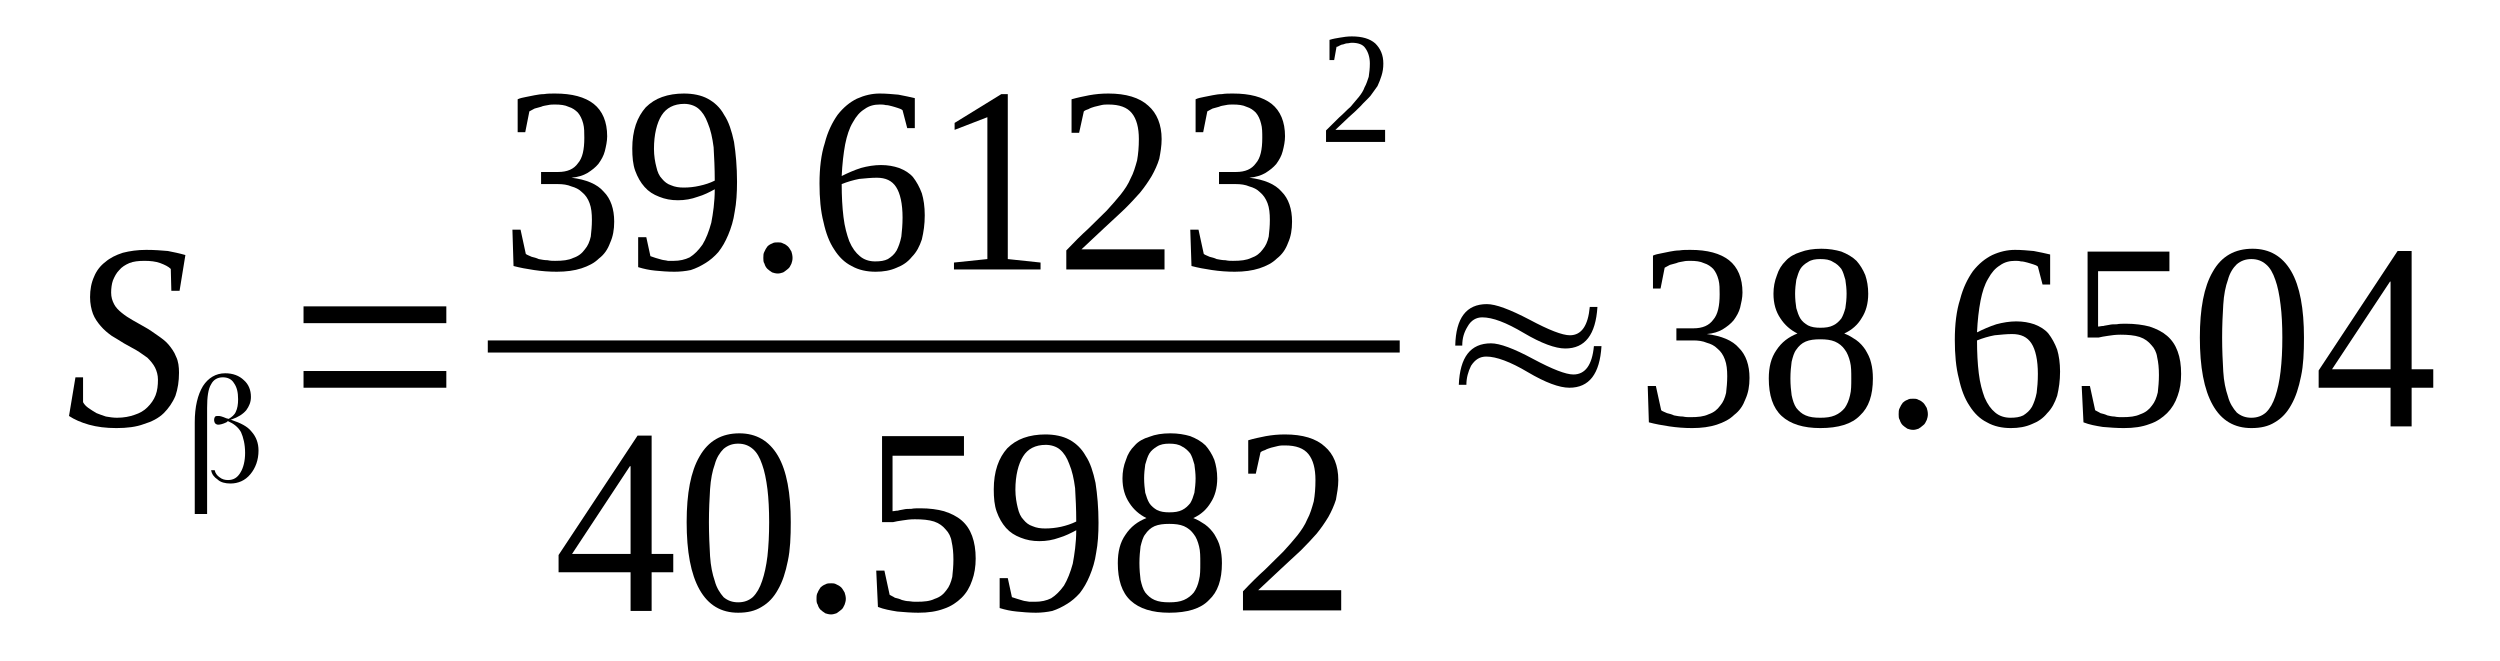<?xml version='1.0' encoding='UTF-8'?>
<!-- This file was generated by dvisvgm 1.15.1 -->
<svg height='32pt' version='1.1' viewBox='0 -32 121 32' width='121pt' xmlns='http://www.w3.org/2000/svg' xmlns:xlink='http://www.w3.org/1999/xlink'>
<defs>
<clipPath id='clip1'>
<path clip-rule='evenodd' d='M0 -31.996H120.941V-0.028H0V-31.996'/>
</clipPath>
</defs>
<g id='page1'>
<g>
<path clip-path='url(#clip1)' d='M3.652 -13.738H4.02V-12.535C4.078 -12.426 4.16 -12.34 4.273 -12.258C4.387 -12.172 4.531 -12.09 4.672 -12.004C4.812 -11.949 4.953 -11.895 5.125 -11.84C5.293 -11.809 5.492 -11.781 5.66 -11.781C6 -11.781 6.285 -11.84 6.512 -11.922C6.766 -12.004 6.965 -12.117 7.133 -12.285C7.305 -12.453 7.445 -12.648 7.531 -12.871C7.617 -13.094 7.645 -13.348 7.645 -13.625C7.645 -13.848 7.586 -14.043 7.504 -14.211C7.418 -14.379 7.277 -14.547 7.133 -14.688C6.965 -14.797 6.793 -14.938 6.598 -15.051C6.398 -15.16 6.199 -15.273 6 -15.383C5.805 -15.496 5.605 -15.637 5.406 -15.746C5.211 -15.887 5.039 -16.027 4.871 -16.223C4.727 -16.391 4.586 -16.586 4.5 -16.809C4.418 -17.031 4.359 -17.309 4.359 -17.617C4.359 -17.98 4.418 -18.316 4.559 -18.621C4.672 -18.902 4.871 -19.152 5.098 -19.32C5.324 -19.516 5.605 -19.656 5.945 -19.766C6.285 -19.852 6.652 -19.906 7.078 -19.906C7.473 -19.906 7.812 -19.879 8.125 -19.852C8.406 -19.797 8.691 -19.738 8.973 -19.656L8.691 -17.926H8.293L8.266 -18.984C8.152 -19.098 7.984 -19.18 7.758 -19.266C7.531 -19.348 7.277 -19.375 6.992 -19.375C6.711 -19.375 6.453 -19.348 6.258 -19.266C6.059 -19.18 5.887 -19.07 5.773 -18.93C5.633 -18.789 5.547 -18.621 5.465 -18.426C5.406 -18.258 5.379 -18.035 5.379 -17.84C5.379 -17.617 5.434 -17.449 5.52 -17.281C5.605 -17.113 5.746 -16.977 5.887 -16.863C6.059 -16.723 6.227 -16.613 6.426 -16.5C6.625 -16.391 6.824 -16.277 7.02 -16.164C7.219 -16.055 7.418 -15.914 7.617 -15.773C7.812 -15.637 8.012 -15.496 8.152 -15.328C8.293 -15.16 8.437 -14.965 8.52 -14.742C8.633 -14.52 8.664 -14.238 8.664 -13.961C8.664 -13.543 8.605 -13.18 8.492 -12.844C8.352 -12.508 8.152 -12.23 7.926 -12.004C7.672 -11.754 7.332 -11.586 6.965 -11.476C6.598 -11.336 6.145 -11.281 5.633 -11.281C5.125 -11.281 4.699 -11.336 4.305 -11.445C3.906 -11.559 3.594 -11.699 3.34 -11.867L3.652 -13.738Z' fill-rule='evenodd'/>
<path clip-path='url(#clip1)' d='M10.391 -9.242C10.418 -9.101 10.504 -8.988 10.617 -8.906C10.758 -8.793 10.899 -8.766 11.039 -8.766C11.297 -8.766 11.492 -8.879 11.637 -9.129C11.777 -9.351 11.863 -9.687 11.863 -10.078C11.863 -10.496 11.777 -10.832 11.664 -11.086C11.524 -11.336 11.297 -11.504 11.039 -11.613C11.039 -11.613 11.039 -11.613 11.039 -11.613H11.012C11.012 -11.586 10.984 -11.586 10.957 -11.559C10.785 -11.476 10.645 -11.445 10.559 -11.445C10.504 -11.445 10.445 -11.476 10.418 -11.504C10.391 -11.531 10.363 -11.613 10.363 -11.672C10.363 -11.754 10.391 -11.809 10.418 -11.84C10.445 -11.867 10.504 -11.867 10.59 -11.867C10.645 -11.867 10.758 -11.84 10.957 -11.754L11.07 -11.726V-11.726C11.211 -11.809 11.352 -11.922 11.41 -12.062C11.492 -12.23 11.524 -12.426 11.524 -12.676C11.524 -13.012 11.465 -13.262 11.324 -13.457C11.211 -13.652 11.012 -13.738 10.785 -13.738C10.531 -13.738 10.332 -13.625 10.219 -13.402C10.078 -13.18 10.024 -12.789 10.024 -12.258V-7.121H9.426V-11.559C9.426 -12.312 9.57 -12.898 9.824 -13.316C10.078 -13.707 10.445 -13.934 10.899 -13.934C11.266 -13.934 11.578 -13.82 11.805 -13.598C12.031 -13.402 12.145 -13.121 12.145 -12.789C12.145 -12.535 12.059 -12.34 11.918 -12.144C11.75 -11.949 11.524 -11.809 11.211 -11.699L11.152 -11.672H11.211C11.637 -11.531 11.977 -11.363 12.172 -11.113C12.399 -10.859 12.512 -10.555 12.512 -10.191C12.512 -9.742 12.371 -9.351 12.117 -9.047C11.863 -8.738 11.524 -8.598 11.152 -8.598C10.899 -8.598 10.672 -8.656 10.531 -8.793C10.363 -8.906 10.25 -9.047 10.219 -9.242H10.391Z' fill-rule='evenodd'/>
<path clip-path='url(#clip1)' d='M14.691 -13.234V-14.043H21.602V-13.234H14.691ZM14.691 -16.359V-17.172H21.602V-16.359H14.691Z' fill-rule='evenodd'/>
<path clip-path='url(#clip1)' d='M29.727 -21.273C29.727 -20.883 29.668 -20.551 29.527 -20.242C29.414 -19.933 29.246 -19.683 28.988 -19.488C28.762 -19.265 28.48 -19.125 28.141 -19.012C27.801 -18.902 27.402 -18.848 26.949 -18.848C26.582 -18.848 26.215 -18.875 25.848 -18.93C25.48 -18.984 25.168 -19.043 24.855 -19.125L24.801 -20.883H25.195L25.449 -19.711C25.508 -19.656 25.621 -19.629 25.734 -19.57C25.848 -19.543 25.961 -19.515 26.074 -19.461C26.215 -19.433 26.355 -19.406 26.5 -19.406C26.641 -19.375 26.754 -19.375 26.867 -19.375C27.234 -19.375 27.516 -19.406 27.742 -19.515C28 -19.602 28.168 -19.738 28.309 -19.933C28.453 -20.102 28.535 -20.297 28.594 -20.551C28.621 -20.801 28.648 -21.051 28.648 -21.359C28.648 -21.664 28.621 -21.945 28.535 -22.168C28.453 -22.39 28.34 -22.558 28.168 -22.699C28.027 -22.84 27.855 -22.922 27.66 -22.976C27.461 -23.062 27.234 -23.09 27.008 -23.09H26.188V-23.676H27.008C27.461 -23.676 27.773 -23.816 27.969 -24.094C28.195 -24.348 28.281 -24.765 28.281 -25.324C28.281 -25.574 28.281 -25.824 28.227 -26.019C28.168 -26.246 28.082 -26.414 27.969 -26.551C27.855 -26.664 27.715 -26.773 27.516 -26.832C27.348 -26.914 27.121 -26.941 26.867 -26.941C26.754 -26.941 26.641 -26.941 26.527 -26.914C26.414 -26.887 26.301 -26.887 26.188 -26.832C26.074 -26.805 25.961 -26.773 25.875 -26.746C25.789 -26.691 25.707 -26.664 25.621 -26.609L25.422 -25.602H25.055V-27.195C25.168 -27.25 25.309 -27.277 25.449 -27.305C25.594 -27.332 25.734 -27.363 25.875 -27.39C26.016 -27.418 26.188 -27.445 26.328 -27.445C26.5 -27.473 26.668 -27.473 26.867 -27.473C27.688 -27.473 28.309 -27.305 28.734 -26.973C29.16 -26.637 29.387 -26.105 29.387 -25.406C29.387 -25.156 29.328 -24.906 29.273 -24.68C29.215 -24.457 29.102 -24.262 28.961 -24.066C28.82 -23.898 28.648 -23.762 28.422 -23.621C28.227 -23.508 27.969 -23.426 27.66 -23.398C28.367 -23.312 28.906 -23.09 29.215 -22.727C29.555 -22.39 29.727 -21.89 29.727 -21.273Z' fill-rule='evenodd'/>
<path clip-path='url(#clip1)' d='M30.602 -24.82C30.602 -25.238 30.66 -25.629 30.773 -25.965C30.887 -26.301 31.055 -26.578 31.254 -26.805C31.48 -27.027 31.734 -27.195 32.047 -27.305C32.359 -27.418 32.727 -27.473 33.094 -27.473C33.547 -27.473 33.945 -27.39 34.254 -27.223C34.566 -27.055 34.852 -26.805 35.047 -26.441C35.273 -26.105 35.414 -25.66 35.527 -25.129C35.613 -24.57 35.672 -23.926 35.672 -23.203C35.672 -22.672 35.641 -22.168 35.559 -21.75C35.5 -21.332 35.387 -20.969 35.246 -20.633C35.105 -20.297 34.961 -20.047 34.766 -19.797C34.566 -19.57 34.367 -19.406 34.141 -19.265C33.914 -19.125 33.688 -19.012 33.434 -18.93C33.18 -18.875 32.895 -18.848 32.641 -18.848C32.301 -18.848 31.992 -18.875 31.707 -18.902C31.426 -18.93 31.168 -18.984 30.887 -19.07V-20.519H31.281L31.48 -19.602C31.567 -19.57 31.652 -19.543 31.734 -19.515C31.82 -19.488 31.906 -19.461 32.02 -19.433C32.105 -19.406 32.215 -19.406 32.328 -19.375C32.414 -19.375 32.527 -19.375 32.613 -19.375C32.895 -19.375 33.152 -19.433 33.379 -19.543C33.605 -19.683 33.801 -19.879 34 -20.16C34.172 -20.437 34.312 -20.801 34.426 -21.219C34.512 -21.664 34.594 -22.223 34.594 -22.84C34.34 -22.699 34.059 -22.558 33.773 -22.477C33.461 -22.363 33.152 -22.308 32.812 -22.308C32.473 -22.308 32.188 -22.363 31.906 -22.477C31.621 -22.586 31.395 -22.727 31.199 -22.949C31 -23.172 30.859 -23.426 30.746 -23.73C30.633 -24.039 30.602 -24.402 30.602 -24.82ZM33.121 -26.973C32.613 -26.973 32.246 -26.773 32.02 -26.414C31.793 -26.051 31.652 -25.492 31.652 -24.793C31.652 -24.457 31.707 -24.152 31.766 -23.926C31.82 -23.676 31.906 -23.48 32.047 -23.34C32.16 -23.203 32.301 -23.09 32.473 -23.035C32.668 -22.949 32.867 -22.922 33.094 -22.922C33.348 -22.922 33.605 -22.949 33.859 -23.008C34.113 -23.062 34.367 -23.144 34.594 -23.258C34.594 -23.871 34.566 -24.402 34.539 -24.875C34.48 -25.324 34.398 -25.715 34.254 -26.051C34.141 -26.355 34 -26.578 33.801 -26.746C33.633 -26.887 33.379 -26.973 33.121 -26.973Z' fill-rule='evenodd'/>
<path clip-path='url(#clip1)' d='M38.359 -19.515C38.359 -19.406 38.332 -19.32 38.305 -19.238C38.246 -19.125 38.219 -19.043 38.133 -18.984C38.078 -18.93 37.992 -18.875 37.906 -18.816C37.82 -18.789 37.738 -18.762 37.652 -18.762C37.539 -18.762 37.453 -18.789 37.371 -18.816C37.285 -18.875 37.199 -18.93 37.145 -18.984C37.086 -19.043 37.031 -19.125 37 -19.238C36.945 -19.32 36.945 -19.406 36.945 -19.515C36.945 -19.629 36.945 -19.738 37 -19.824C37.031 -19.906 37.086 -19.992 37.145 -20.074C37.199 -20.129 37.285 -20.187 37.371 -20.215C37.453 -20.269 37.539 -20.269 37.652 -20.269C37.738 -20.269 37.82 -20.269 37.906 -20.215C37.992 -20.187 38.078 -20.129 38.133 -20.074C38.219 -19.992 38.246 -19.906 38.305 -19.824C38.332 -19.738 38.359 -19.629 38.359 -19.515Z' fill-rule='evenodd'/>
<path clip-path='url(#clip1)' d='M44.758 -21.582C44.758 -21.137 44.703 -20.773 44.617 -20.41C44.504 -20.074 44.363 -19.797 44.137 -19.57C43.938 -19.32 43.684 -19.152 43.398 -19.043C43.086 -18.902 42.75 -18.848 42.379 -18.848C41.957 -18.848 41.559 -18.93 41.219 -19.125C40.879 -19.293 40.598 -19.57 40.371 -19.933C40.145 -20.269 39.973 -20.715 39.859 -21.246C39.719 -21.777 39.664 -22.418 39.664 -23.117C39.664 -23.871 39.746 -24.543 39.918 -25.07C40.059 -25.629 40.285 -26.078 40.539 -26.441C40.824 -26.805 41.133 -27.055 41.473 -27.223C41.844 -27.39 42.211 -27.473 42.578 -27.473C42.891 -27.473 43.172 -27.445 43.484 -27.418C43.766 -27.363 44.051 -27.305 44.277 -27.25V-25.797H43.91L43.684 -26.664C43.625 -26.719 43.539 -26.746 43.457 -26.773C43.371 -26.805 43.258 -26.832 43.172 -26.859C43.059 -26.887 42.973 -26.914 42.863 -26.914C42.777 -26.941 42.664 -26.941 42.578 -26.941C42.324 -26.941 42.07 -26.887 41.844 -26.719C41.617 -26.578 41.445 -26.383 41.277 -26.078C41.105 -25.797 40.992 -25.433 40.906 -25.015C40.824 -24.57 40.766 -24.066 40.738 -23.48C41.02 -23.621 41.332 -23.762 41.672 -23.871C41.984 -23.957 42.324 -24.012 42.637 -24.012C42.973 -24.012 43.258 -23.957 43.512 -23.871C43.797 -23.762 44.023 -23.621 44.191 -23.426C44.363 -23.203 44.504 -22.949 44.617 -22.644C44.703 -22.363 44.758 -22 44.758 -21.582ZM42.352 -19.348C42.605 -19.348 42.805 -19.375 42.973 -19.461C43.145 -19.57 43.285 -19.683 43.398 -19.879C43.484 -20.047 43.57 -20.269 43.625 -20.551C43.652 -20.801 43.684 -21.109 43.684 -21.469C43.684 -22.14 43.57 -22.644 43.371 -22.949C43.172 -23.258 42.863 -23.398 42.438 -23.398C42.152 -23.398 41.898 -23.367 41.586 -23.34C41.305 -23.285 41.02 -23.203 40.738 -23.09C40.738 -22.504 40.766 -21.973 40.824 -21.5C40.879 -21.023 40.992 -20.633 41.105 -20.324C41.246 -19.992 41.418 -19.765 41.617 -19.602C41.812 -19.433 42.07 -19.348 42.352 -19.348Z' fill-rule='evenodd'/>
<path clip-path='url(#clip1)' d='M48.777 -19.461L50.363 -19.293V-18.957H46.172V-19.293L47.789 -19.461V-26.328L46.203 -25.715V-26.051L48.465 -27.445H48.777V-19.461Z' fill-rule='evenodd'/>
<path clip-path='url(#clip1)' d='M56.363 -18.957H51.609V-19.879C51.977 -20.269 52.344 -20.633 52.684 -20.941C52.996 -21.246 53.309 -21.555 53.563 -21.805C53.816 -22.086 54.043 -22.336 54.242 -22.586C54.441 -22.84 54.609 -23.09 54.723 -23.367C54.863 -23.621 54.949 -23.926 55.035 -24.234C55.09 -24.543 55.121 -24.875 55.121 -25.269C55.121 -25.824 55.008 -26.246 54.781 -26.523C54.555 -26.805 54.184 -26.941 53.648 -26.941C53.535 -26.941 53.422 -26.941 53.309 -26.914C53.195 -26.887 53.082 -26.859 52.969 -26.832C52.883 -26.805 52.77 -26.773 52.684 -26.719C52.602 -26.691 52.516 -26.664 52.457 -26.609L52.23 -25.574H51.863V-27.195C52.148 -27.277 52.43 -27.332 52.715 -27.39C53.023 -27.445 53.309 -27.473 53.648 -27.473C54.496 -27.473 55.148 -27.277 55.574 -26.887C55.996 -26.523 56.223 -25.965 56.223 -25.269C56.223 -24.933 56.168 -24.625 56.109 -24.316C56.028 -24.039 55.883 -23.73 55.742 -23.48C55.574 -23.203 55.402 -22.949 55.176 -22.672C54.949 -22.418 54.695 -22.14 54.41 -21.863C54.102 -21.582 53.789 -21.273 53.449 -20.969C53.109 -20.66 52.742 -20.297 52.344 -19.933H56.363V-18.957Z' fill-rule='evenodd'/>
<path clip-path='url(#clip1)' d='M62.535 -21.273C62.535 -20.883 62.48 -20.551 62.34 -20.242C62.227 -19.933 62.055 -19.683 61.801 -19.488C61.574 -19.265 61.293 -19.125 60.953 -19.012C60.613 -18.902 60.215 -18.848 59.762 -18.848C59.395 -18.848 59.027 -18.875 58.66 -18.93C58.289 -18.984 57.981 -19.043 57.668 -19.125L57.609 -20.883H58.008L58.262 -19.711C58.32 -19.656 58.434 -19.629 58.547 -19.57C58.66 -19.543 58.774 -19.515 58.887 -19.461C59.027 -19.433 59.168 -19.406 59.309 -19.406C59.449 -19.375 59.563 -19.375 59.676 -19.375C60.047 -19.375 60.328 -19.406 60.555 -19.515C60.809 -19.602 60.981 -19.738 61.121 -19.933C61.262 -20.102 61.348 -20.297 61.406 -20.551C61.434 -20.801 61.461 -21.051 61.461 -21.359C61.461 -21.664 61.434 -21.945 61.348 -22.168C61.262 -22.39 61.148 -22.558 60.981 -22.699C60.84 -22.84 60.668 -22.922 60.469 -22.976C60.273 -23.062 60.047 -23.09 59.821 -23.09H59V-23.676H59.821C60.273 -23.676 60.582 -23.816 60.781 -24.094C61.008 -24.348 61.094 -24.765 61.094 -25.324C61.094 -25.574 61.094 -25.824 61.035 -26.019C60.981 -26.246 60.895 -26.414 60.781 -26.551C60.668 -26.664 60.527 -26.773 60.328 -26.832C60.16 -26.914 59.934 -26.941 59.676 -26.941C59.563 -26.941 59.449 -26.941 59.336 -26.914C59.223 -26.887 59.109 -26.887 59 -26.832C58.887 -26.805 58.774 -26.773 58.688 -26.746C58.602 -26.691 58.516 -26.664 58.434 -26.609L58.234 -25.602H57.867V-27.195C57.981 -27.25 58.121 -27.277 58.262 -27.305C58.402 -27.332 58.547 -27.363 58.688 -27.39C58.828 -27.418 59 -27.445 59.141 -27.445C59.309 -27.473 59.48 -27.473 59.676 -27.473C60.5 -27.473 61.121 -27.305 61.547 -26.973C61.969 -26.637 62.195 -26.105 62.195 -25.406C62.195 -25.156 62.141 -24.906 62.082 -24.68C62.027 -24.457 61.914 -24.262 61.774 -24.066C61.633 -23.898 61.461 -23.762 61.234 -23.621C61.035 -23.508 60.781 -23.426 60.469 -23.398C61.18 -23.312 61.715 -23.09 62.027 -22.727C62.367 -22.39 62.535 -21.89 62.535 -21.273Z' fill-rule='evenodd'/>
<path clip-path='url(#clip1)' d='M67.039 -25.129H64.18V-25.687C64.406 -25.91 64.633 -26.133 64.828 -26.328C65.027 -26.496 65.199 -26.691 65.367 -26.832C65.508 -27 65.652 -27.168 65.766 -27.305C65.879 -27.445 65.992 -27.613 66.047 -27.781C66.133 -27.922 66.188 -28.117 66.246 -28.281C66.273 -28.477 66.301 -28.676 66.301 -28.926C66.301 -29.23 66.219 -29.484 66.074 -29.68C65.961 -29.848 65.734 -29.93 65.426 -29.93C65.34 -29.93 65.281 -29.902 65.199 -29.902C65.141 -29.902 65.086 -29.875 65 -29.848C64.941 -29.848 64.887 -29.82 64.828 -29.789C64.773 -29.762 64.746 -29.734 64.688 -29.734L64.574 -29.094H64.348V-30.07C64.52 -30.125 64.688 -30.152 64.859 -30.18C65.027 -30.211 65.227 -30.238 65.426 -30.238C65.934 -30.238 66.301 -30.125 66.559 -29.902C66.812 -29.652 66.953 -29.344 66.953 -28.926C66.953 -28.703 66.926 -28.535 66.867 -28.34C66.812 -28.172 66.754 -28.004 66.672 -27.836C66.559 -27.668 66.445 -27.527 66.332 -27.363C66.188 -27.195 66.02 -27.055 65.848 -26.859C65.68 -26.691 65.508 -26.523 65.281 -26.328C65.086 -26.133 64.859 -25.937 64.633 -25.715H67.039V-25.129Z' fill-rule='evenodd'/>
<path clip-path='url(#clip1)' d='M23.609 -15.523H67.746V-14.937H23.609V-15.523Z' fill-rule='evenodd'/>
<path clip-path='url(#clip1)' d='M31.539 -4.301V-2.43H30.52V-4.301H27.035V-5.137L30.859 -10.918H31.539V-5.191H32.586V-4.301H31.539ZM30.52 -9.437H30.488L27.688 -5.191H30.52V-9.437Z' fill-rule='evenodd'/>
<path clip-path='url(#clip1)' d='M38.273 -6.73C38.273 -6.004 38.246 -5.387 38.133 -4.859C38.02 -4.301 37.879 -3.851 37.652 -3.461C37.453 -3.098 37.199 -2.82 36.859 -2.625C36.547 -2.43 36.18 -2.344 35.727 -2.344C34.906 -2.344 34.285 -2.707 33.859 -3.461C33.434 -4.215 33.234 -5.305 33.234 -6.73C33.234 -8.125 33.434 -9.187 33.859 -9.91C34.285 -10.664 34.934 -11.027 35.785 -11.027C36.605 -11.027 37.227 -10.664 37.652 -9.941C38.078 -9.215 38.273 -8.125 38.273 -6.73ZM37.227 -6.73C37.227 -7.316 37.199 -7.875 37.145 -8.32C37.086 -8.793 37 -9.215 36.887 -9.519C36.773 -9.855 36.633 -10.105 36.434 -10.273C36.238 -10.441 36.012 -10.527 35.727 -10.527C35.445 -10.527 35.219 -10.441 35.02 -10.273C34.852 -10.105 34.68 -9.855 34.594 -9.519C34.48 -9.215 34.398 -8.793 34.367 -8.32C34.34 -7.875 34.312 -7.316 34.312 -6.73C34.312 -6.113 34.34 -5.582 34.367 -5.082C34.398 -4.605 34.48 -4.215 34.594 -3.883C34.68 -3.547 34.852 -3.293 35.02 -3.098C35.219 -2.93 35.445 -2.848 35.727 -2.848C36.012 -2.848 36.238 -2.93 36.434 -3.098C36.633 -3.293 36.773 -3.547 36.887 -3.883C37 -4.215 37.086 -4.605 37.145 -5.082C37.199 -5.582 37.227 -6.113 37.227 -6.73Z' fill-rule='evenodd'/>
<path clip-path='url(#clip1)' d='M40.938 -3.016C40.938 -2.902 40.906 -2.82 40.879 -2.734C40.824 -2.625 40.793 -2.539 40.711 -2.484C40.652 -2.43 40.566 -2.375 40.484 -2.316C40.398 -2.289 40.312 -2.262 40.23 -2.262C40.117 -2.262 40.031 -2.289 39.945 -2.316C39.859 -2.375 39.777 -2.43 39.719 -2.484C39.664 -2.539 39.605 -2.625 39.578 -2.734C39.52 -2.82 39.52 -2.902 39.52 -3.016C39.52 -3.129 39.52 -3.238 39.578 -3.324C39.605 -3.406 39.664 -3.488 39.719 -3.574C39.777 -3.629 39.859 -3.683 39.945 -3.715C40.031 -3.769 40.117 -3.769 40.23 -3.769C40.312 -3.769 40.398 -3.769 40.484 -3.715C40.566 -3.683 40.652 -3.629 40.711 -3.574C40.793 -3.488 40.824 -3.406 40.879 -3.324C40.906 -3.238 40.938 -3.129 40.938 -3.016Z' fill-rule='evenodd'/>
<path clip-path='url(#clip1)' d='M44.559 -7.398C44.984 -7.398 45.383 -7.344 45.691 -7.258C46.031 -7.148 46.316 -7.008 46.543 -6.812C46.77 -6.617 46.938 -6.367 47.051 -6.058C47.164 -5.75 47.223 -5.387 47.223 -4.969C47.223 -4.578 47.164 -4.215 47.051 -3.91C46.938 -3.574 46.77 -3.293 46.543 -3.07S46.031 -2.652 45.691 -2.539C45.324 -2.402 44.93 -2.344 44.445 -2.344C44.105 -2.344 43.738 -2.375 43.426 -2.402C43.086 -2.457 42.777 -2.512 42.492 -2.625L42.41 -4.383H42.805L43.059 -3.211C43.145 -3.156 43.23 -3.129 43.312 -3.07C43.426 -3.043 43.539 -3.016 43.652 -2.961C43.766 -2.93 43.879 -2.902 43.992 -2.902C44.137 -2.875 44.25 -2.875 44.363 -2.875C44.73 -2.875 45.012 -2.902 45.238 -3.016C45.496 -3.098 45.664 -3.238 45.805 -3.433C45.945 -3.601 46.031 -3.824 46.09 -4.078C46.117 -4.328 46.145 -4.605 46.145 -4.914C46.145 -5.25 46.117 -5.527 46.059 -5.781C46.031 -6.004 45.918 -6.226 45.777 -6.367C45.637 -6.535 45.465 -6.672 45.211 -6.758C44.957 -6.84 44.645 -6.867 44.277 -6.867C44.051 -6.867 43.852 -6.84 43.684 -6.812C43.484 -6.785 43.344 -6.758 43.23 -6.73H42.691V-10.89H46.656V-9.941H43.199V-7.258C43.285 -7.258 43.344 -7.285 43.457 -7.285C43.539 -7.316 43.625 -7.316 43.738 -7.344C43.852 -7.371 43.965 -7.371 44.105 -7.371C44.219 -7.398 44.391 -7.398 44.559 -7.398Z' fill-rule='evenodd'/>
<path clip-path='url(#clip1)' d='M48.098 -8.32C48.098 -8.738 48.156 -9.129 48.27 -9.465C48.383 -9.801 48.551 -10.078 48.75 -10.301C48.977 -10.527 49.23 -10.691 49.543 -10.805C49.855 -10.918 50.223 -10.973 50.59 -10.973C51.043 -10.973 51.438 -10.89 51.75 -10.723C52.062 -10.555 52.344 -10.301 52.543 -9.941C52.77 -9.605 52.91 -9.156 53.023 -8.629C53.109 -8.07 53.168 -7.426 53.168 -6.699C53.168 -6.172 53.137 -5.668 53.055 -5.25C52.996 -4.832 52.883 -4.469 52.742 -4.133C52.602 -3.797 52.457 -3.547 52.262 -3.293C52.062 -3.07 51.863 -2.902 51.637 -2.766C51.41 -2.625 51.184 -2.512 50.93 -2.43C50.676 -2.375 50.391 -2.344 50.137 -2.344C49.797 -2.344 49.484 -2.375 49.203 -2.402C48.918 -2.43 48.664 -2.484 48.383 -2.57V-4.019H48.777L48.977 -3.098C49.062 -3.07 49.145 -3.043 49.23 -3.016C49.316 -2.988 49.402 -2.961 49.516 -2.93C49.598 -2.902 49.711 -2.902 49.824 -2.875C49.91 -2.875 50.023 -2.875 50.109 -2.875C50.391 -2.875 50.648 -2.93 50.875 -3.043C51.098 -3.183 51.297 -3.379 51.496 -3.656C51.664 -3.937 51.809 -4.301 51.922 -4.719C52.004 -5.164 52.09 -5.723 52.09 -6.336C51.836 -6.199 51.551 -6.058 51.27 -5.976C50.957 -5.863 50.648 -5.809 50.309 -5.809C49.969 -5.809 49.684 -5.863 49.402 -5.976C49.117 -6.086 48.891 -6.226 48.691 -6.449C48.496 -6.672 48.352 -6.926 48.242 -7.23C48.129 -7.539 48.098 -7.902 48.098 -8.32ZM50.617 -10.469C50.109 -10.469 49.742 -10.273 49.516 -9.91C49.289 -9.547 49.145 -8.988 49.145 -8.293C49.145 -7.957 49.203 -7.648 49.258 -7.426C49.316 -7.176 49.402 -6.98 49.543 -6.84C49.656 -6.699 49.797 -6.59 49.969 -6.535C50.164 -6.449 50.363 -6.422 50.59 -6.422C50.844 -6.422 51.098 -6.449 51.355 -6.504C51.609 -6.562 51.863 -6.644 52.09 -6.758C52.09 -7.371 52.062 -7.902 52.035 -8.375C51.977 -8.824 51.891 -9.215 51.75 -9.547C51.637 -9.855 51.496 -10.078 51.297 -10.246C51.129 -10.387 50.875 -10.469 50.617 -10.469Z' fill-rule='evenodd'/>
<path clip-path='url(#clip1)' d='M58.914 -8.851C58.914 -8.375 58.801 -7.984 58.602 -7.68C58.402 -7.344 58.121 -7.09 57.754 -6.926C57.981 -6.84 58.148 -6.73 58.32 -6.617C58.516 -6.476 58.66 -6.308 58.774 -6.141C58.887 -5.945 59 -5.75 59.055 -5.5C59.109 -5.277 59.141 -5.027 59.141 -4.746C59.141 -3.937 58.941 -3.351 58.516 -2.961C58.121 -2.539 57.469 -2.344 56.59 -2.344C55.77 -2.344 55.148 -2.539 54.723 -2.93C54.297 -3.324 54.102 -3.937 54.102 -4.746C54.102 -5.305 54.215 -5.75 54.469 -6.113C54.723 -6.504 55.062 -6.758 55.488 -6.926C55.148 -7.09 54.863 -7.344 54.668 -7.648C54.441 -7.984 54.328 -8.375 54.328 -8.851C54.328 -9.156 54.383 -9.465 54.496 -9.742C54.582 -10.023 54.723 -10.246 54.922 -10.441C55.09 -10.637 55.348 -10.777 55.629 -10.859C55.914 -10.973 56.254 -11.027 56.648 -11.027C57.016 -11.027 57.328 -10.973 57.609 -10.89C57.895 -10.777 58.148 -10.637 58.348 -10.441C58.516 -10.246 58.66 -10.023 58.774 -9.742C58.855 -9.492 58.914 -9.187 58.914 -8.851ZM58.094 -4.746C58.094 -5.055 58.094 -5.332 58.035 -5.555C57.981 -5.781 57.895 -6.004 57.781 -6.141C57.668 -6.308 57.496 -6.449 57.301 -6.535C57.102 -6.617 56.875 -6.644 56.59 -6.644C56.309 -6.644 56.082 -6.617 55.883 -6.535C55.688 -6.449 55.543 -6.308 55.43 -6.141C55.316 -6.004 55.262 -5.781 55.203 -5.555C55.176 -5.332 55.148 -5.055 55.148 -4.746C55.148 -4.437 55.176 -4.16 55.203 -3.937C55.262 -3.683 55.316 -3.488 55.43 -3.324C55.543 -3.183 55.688 -3.043 55.883 -2.961C56.082 -2.875 56.309 -2.848 56.59 -2.848C56.875 -2.848 57.102 -2.875 57.301 -2.961C57.496 -3.043 57.668 -3.183 57.781 -3.324C57.895 -3.488 57.981 -3.683 58.035 -3.937C58.094 -4.16 58.094 -4.437 58.094 -4.746ZM57.867 -8.851C57.867 -9.074 57.836 -9.324 57.809 -9.519C57.754 -9.715 57.695 -9.91 57.609 -10.051C57.496 -10.191 57.383 -10.301 57.215 -10.387C57.043 -10.496 56.848 -10.527 56.59 -10.527C56.363 -10.527 56.168 -10.496 55.996 -10.387C55.855 -10.301 55.715 -10.191 55.629 -10.051C55.543 -9.91 55.488 -9.715 55.43 -9.519C55.402 -9.324 55.375 -9.074 55.375 -8.851C55.375 -8.598 55.402 -8.348 55.43 -8.152C55.488 -7.957 55.543 -7.789 55.629 -7.648C55.715 -7.512 55.855 -7.398 55.996 -7.316C56.168 -7.23 56.363 -7.203 56.59 -7.203C56.848 -7.203 57.043 -7.23 57.215 -7.316C57.383 -7.398 57.496 -7.512 57.609 -7.648C57.695 -7.789 57.754 -7.957 57.809 -8.152C57.836 -8.348 57.867 -8.598 57.867 -8.851Z' fill-rule='evenodd'/>
<path clip-path='url(#clip1)' d='M64.914 -2.457H60.16V-3.379C60.527 -3.769 60.895 -4.133 61.234 -4.437C61.547 -4.746 61.855 -5.055 62.113 -5.305C62.367 -5.582 62.594 -5.836 62.793 -6.086C62.988 -6.336 63.16 -6.59 63.273 -6.867C63.414 -7.121 63.5 -7.426 63.586 -7.734C63.641 -8.039 63.668 -8.375 63.668 -8.766C63.668 -9.324 63.555 -9.742 63.328 -10.023C63.102 -10.301 62.734 -10.441 62.195 -10.441C62.082 -10.441 61.969 -10.441 61.855 -10.414C61.742 -10.387 61.633 -10.359 61.52 -10.332C61.434 -10.301 61.32 -10.273 61.234 -10.219C61.148 -10.191 61.066 -10.164 61.008 -10.105L60.781 -9.074H60.414V-10.691C60.695 -10.777 60.981 -10.832 61.262 -10.89C61.574 -10.945 61.855 -10.973 62.195 -10.973C63.047 -10.973 63.699 -10.777 64.121 -10.387C64.547 -10.023 64.774 -9.465 64.774 -8.766C64.774 -8.434 64.715 -8.125 64.66 -7.816C64.574 -7.539 64.434 -7.23 64.293 -6.98C64.121 -6.699 63.953 -6.449 63.727 -6.172C63.5 -5.918 63.246 -5.641 62.961 -5.359C62.648 -5.082 62.34 -4.773 62 -4.469C61.66 -4.16 61.293 -3.797 60.895 -3.433H64.914V-2.457Z' fill-rule='evenodd'/>
<path clip-path='url(#clip1)' d='M70.773 -15.273H70.434C70.465 -16.613 70.973 -17.281 71.965 -17.281C72.391 -17.281 73.067 -17.031 74.031 -16.527C74.965 -16.027 75.617 -15.773 75.984 -15.773C76.551 -15.773 76.863 -16.25 76.945 -17.144H77.316C77.231 -15.801 76.719 -15.133 75.758 -15.133C75.277 -15.133 74.598 -15.383 73.746 -15.887C72.898 -16.39 72.246 -16.64 71.738 -16.64C71.453 -16.64 71.199 -16.5 71.031 -16.195C70.859 -15.914 70.773 -15.637 70.773 -15.273ZM70.973 -13.375H70.606C70.66 -14.715 71.172 -15.383 72.164 -15.383C72.586 -15.383 73.266 -15.133 74.199 -14.629C75.133 -14.129 75.785 -13.875 76.152 -13.875C76.719 -13.875 77.059 -14.324 77.145 -15.246H77.512C77.43 -13.902 76.918 -13.234 75.957 -13.234C75.473 -13.234 74.797 -13.484 73.945 -13.988C73.098 -14.492 72.418 -14.742 71.938 -14.742C71.625 -14.742 71.398 -14.601 71.199 -14.297C71.059 -14.015 70.973 -13.707 70.973 -13.375Z' fill-rule='evenodd'/>
<path clip-path='url(#clip1)' d='M84.676 -13.707C84.676 -13.316 84.617 -12.984 84.477 -12.676C84.363 -12.367 84.195 -12.117 83.938 -11.922C83.711 -11.699 83.43 -11.559 83.09 -11.445C82.75 -11.336 82.356 -11.281 81.902 -11.281C81.531 -11.281 81.164 -11.309 80.797 -11.363C80.43 -11.418 80.117 -11.476 79.805 -11.559L79.75 -13.316H80.145L80.402 -12.144C80.457 -12.09 80.57 -12.062 80.684 -12.004C80.797 -11.976 80.91 -11.949 81.023 -11.894C81.164 -11.867 81.305 -11.84 81.449 -11.84C81.59 -11.809 81.703 -11.809 81.816 -11.809C82.184 -11.809 82.469 -11.84 82.695 -11.949C82.949 -12.035 83.117 -12.172 83.258 -12.367C83.402 -12.535 83.484 -12.73 83.543 -12.984C83.57 -13.234 83.598 -13.484 83.598 -13.793C83.598 -14.098 83.57 -14.379 83.484 -14.601C83.402 -14.824 83.289 -14.992 83.117 -15.133C82.977 -15.273 82.809 -15.355 82.609 -15.41C82.41 -15.496 82.184 -15.523 81.957 -15.523H81.137V-16.109H81.957C82.41 -16.109 82.723 -16.25 82.922 -16.527C83.145 -16.781 83.231 -17.199 83.231 -17.758C83.231 -18.008 83.231 -18.258 83.176 -18.457C83.117 -18.68 83.035 -18.848 82.922 -18.984C82.809 -19.098 82.664 -19.207 82.469 -19.265C82.297 -19.348 82.07 -19.375 81.816 -19.375C81.703 -19.375 81.59 -19.375 81.477 -19.348C81.363 -19.32 81.25 -19.32 81.137 -19.265C81.023 -19.238 80.91 -19.207 80.824 -19.18C80.738 -19.125 80.656 -19.098 80.57 -19.043L80.371 -18.035H80.004V-19.629C80.117 -19.683 80.258 -19.711 80.402 -19.738C80.543 -19.765 80.684 -19.797 80.824 -19.824C80.965 -19.851 81.137 -19.879 81.277 -19.879C81.449 -19.906 81.617 -19.906 81.816 -19.906C82.637 -19.906 83.258 -19.738 83.684 -19.406C84.109 -19.07 84.336 -18.539 84.336 -17.84C84.336 -17.59 84.277 -17.34 84.223 -17.113C84.164 -16.89 84.051 -16.695 83.91 -16.5C83.77 -16.332 83.598 -16.195 83.371 -16.055C83.176 -15.941 82.922 -15.859 82.609 -15.832C83.317 -15.746 83.856 -15.523 84.164 -15.16C84.504 -14.824 84.676 -14.324 84.676 -13.707Z' fill-rule='evenodd'/>
<path clip-path='url(#clip1)' d='M90.422 -17.785C90.422 -17.308 90.309 -16.918 90.109 -16.613C89.914 -16.277 89.629 -16.027 89.262 -15.859C89.488 -15.773 89.656 -15.664 89.828 -15.551C90.027 -15.41 90.168 -15.246 90.281 -15.078C90.395 -14.883 90.508 -14.687 90.562 -14.434C90.621 -14.211 90.648 -13.961 90.648 -13.68C90.648 -12.871 90.449 -12.285 90.027 -11.894C89.629 -11.476 88.977 -11.281 88.102 -11.281C87.281 -11.281 86.656 -11.476 86.231 -11.867C85.809 -12.258 85.609 -12.871 85.609 -13.68C85.609 -14.238 85.723 -14.687 85.977 -15.051C86.231 -15.441 86.57 -15.691 86.996 -15.859C86.656 -16.027 86.375 -16.277 86.176 -16.586C85.949 -16.918 85.836 -17.308 85.836 -17.785C85.836 -18.094 85.891 -18.398 86.004 -18.68C86.09 -18.957 86.231 -19.18 86.43 -19.375C86.602 -19.57 86.856 -19.711 87.137 -19.797C87.422 -19.906 87.762 -19.961 88.156 -19.961C88.523 -19.961 88.836 -19.906 89.121 -19.824C89.402 -19.711 89.656 -19.57 89.856 -19.375C90.027 -19.18 90.168 -18.957 90.281 -18.68C90.367 -18.426 90.422 -18.121 90.422 -17.785ZM89.602 -13.68C89.602 -13.988 89.602 -14.265 89.543 -14.492C89.488 -14.715 89.402 -14.937 89.289 -15.078C89.176 -15.246 89.008 -15.383 88.809 -15.469C88.609 -15.551 88.383 -15.578 88.102 -15.578C87.816 -15.578 87.59 -15.551 87.395 -15.469C87.195 -15.383 87.055 -15.246 86.941 -15.078C86.828 -14.937 86.77 -14.715 86.715 -14.492C86.684 -14.265 86.656 -13.988 86.656 -13.68C86.656 -13.375 86.684 -13.094 86.715 -12.871C86.77 -12.621 86.828 -12.426 86.941 -12.258C87.055 -12.117 87.195 -11.976 87.395 -11.894C87.59 -11.809 87.816 -11.781 88.102 -11.781C88.383 -11.781 88.609 -11.809 88.809 -11.894C89.008 -11.976 89.176 -12.117 89.289 -12.258C89.402 -12.426 89.488 -12.621 89.543 -12.871C89.602 -13.094 89.602 -13.375 89.602 -13.68ZM89.375 -17.785C89.375 -18.008 89.348 -18.258 89.316 -18.457C89.262 -18.652 89.203 -18.848 89.121 -18.984C89.008 -19.125 88.895 -19.238 88.723 -19.32C88.555 -19.433 88.356 -19.461 88.102 -19.461C87.875 -19.461 87.676 -19.433 87.508 -19.32C87.363 -19.238 87.223 -19.125 87.137 -18.984C87.055 -18.848 86.996 -18.652 86.941 -18.457C86.91 -18.258 86.883 -18.008 86.883 -17.785C86.883 -17.535 86.91 -17.281 86.941 -17.086C86.996 -16.89 87.055 -16.723 87.137 -16.586C87.223 -16.445 87.363 -16.332 87.508 -16.25C87.676 -16.164 87.875 -16.137 88.102 -16.137C88.356 -16.137 88.555 -16.164 88.723 -16.25C88.895 -16.332 89.008 -16.445 89.121 -16.586C89.203 -16.723 89.262 -16.89 89.316 -17.086C89.348 -17.281 89.375 -17.535 89.375 -17.785Z' fill-rule='evenodd'/>
<path clip-path='url(#clip1)' d='M93.309 -11.949C93.309 -11.84 93.281 -11.754 93.254 -11.672C93.195 -11.559 93.168 -11.476 93.082 -11.418C93.027 -11.363 92.941 -11.309 92.856 -11.25C92.773 -11.223 92.688 -11.195 92.602 -11.195C92.488 -11.195 92.402 -11.223 92.32 -11.25C92.234 -11.309 92.148 -11.363 92.094 -11.418C92.035 -11.476 91.981 -11.559 91.949 -11.672C91.895 -11.754 91.895 -11.84 91.895 -11.949C91.895 -12.062 91.895 -12.172 91.949 -12.258C91.981 -12.34 92.035 -12.426 92.094 -12.508C92.148 -12.562 92.234 -12.621 92.32 -12.648C92.402 -12.703 92.488 -12.703 92.602 -12.703C92.688 -12.703 92.773 -12.703 92.856 -12.648C92.941 -12.621 93.027 -12.562 93.082 -12.508C93.168 -12.426 93.195 -12.34 93.254 -12.258C93.281 -12.172 93.309 -12.062 93.309 -11.949Z' fill-rule='evenodd'/>
<path clip-path='url(#clip1)' d='M99.707 -14.015C99.707 -13.57 99.652 -13.207 99.567 -12.844C99.453 -12.508 99.312 -12.23 99.086 -12.004C98.887 -11.754 98.633 -11.586 98.348 -11.476C98.039 -11.336 97.699 -11.281 97.328 -11.281C96.906 -11.281 96.508 -11.363 96.168 -11.559C95.828 -11.726 95.547 -12.004 95.32 -12.367C95.094 -12.703 94.922 -13.148 94.809 -13.68C94.668 -14.211 94.613 -14.851 94.613 -15.551C94.613 -16.305 94.695 -16.976 94.867 -17.504C95.008 -18.062 95.234 -18.512 95.488 -18.875C95.773 -19.238 96.086 -19.488 96.426 -19.656C96.793 -19.824 97.16 -19.906 97.527 -19.906C97.84 -19.906 98.121 -19.879 98.434 -19.851C98.719 -19.797 99 -19.738 99.227 -19.683V-18.23H98.859L98.633 -19.098C98.574 -19.152 98.492 -19.18 98.406 -19.207C98.32 -19.238 98.207 -19.265 98.121 -19.293C98.008 -19.32 97.926 -19.348 97.812 -19.348C97.727 -19.375 97.613 -19.375 97.527 -19.375C97.273 -19.375 97.02 -19.32 96.793 -19.152C96.566 -19.012 96.395 -18.816 96.227 -18.512C96.055 -18.23 95.941 -17.867 95.859 -17.449C95.773 -17.004 95.715 -16.5 95.688 -15.914C95.973 -16.055 96.281 -16.195 96.621 -16.305C96.934 -16.39 97.273 -16.445 97.586 -16.445C97.926 -16.445 98.207 -16.39 98.461 -16.305C98.746 -16.195 98.973 -16.055 99.141 -15.859C99.312 -15.637 99.453 -15.383 99.567 -15.078C99.652 -14.797 99.707 -14.434 99.707 -14.015ZM97.301 -11.781C97.555 -11.781 97.754 -11.809 97.926 -11.894C98.094 -12.004 98.234 -12.117 98.348 -12.312C98.434 -12.48 98.52 -12.703 98.574 -12.984C98.606 -13.234 98.633 -13.543 98.633 -13.902C98.633 -14.574 98.52 -15.078 98.32 -15.383C98.121 -15.691 97.812 -15.832 97.387 -15.832C97.102 -15.832 96.848 -15.801 96.539 -15.773C96.254 -15.719 95.973 -15.637 95.688 -15.523C95.688 -14.937 95.715 -14.406 95.773 -13.934C95.828 -13.457 95.941 -13.066 96.055 -12.758C96.199 -12.426 96.367 -12.199 96.566 -12.035C96.762 -11.867 97.02 -11.781 97.301 -11.781Z' fill-rule='evenodd'/>
<path clip-path='url(#clip1)' d='M102.906 -16.332C103.332 -16.332 103.727 -16.277 104.039 -16.195C104.379 -16.082 104.66 -15.941 104.887 -15.746S105.285 -15.301 105.398 -14.992C105.512 -14.687 105.566 -14.324 105.566 -13.902C105.566 -13.512 105.512 -13.148 105.398 -12.844C105.285 -12.508 105.113 -12.23 104.887 -12.004C104.66 -11.781 104.379 -11.586 104.039 -11.476C103.672 -11.336 103.273 -11.281 102.793 -11.281C102.453 -11.281 102.086 -11.309 101.773 -11.336C101.434 -11.39 101.125 -11.445 100.84 -11.559L100.754 -13.316H101.152L101.406 -12.144C101.492 -12.09 101.578 -12.062 101.66 -12.004C101.773 -11.976 101.887 -11.949 102 -11.894C102.113 -11.867 102.227 -11.84 102.34 -11.84C102.481 -11.809 102.594 -11.809 102.707 -11.809C103.078 -11.809 103.359 -11.84 103.586 -11.949C103.84 -12.035 104.012 -12.172 104.152 -12.367C104.293 -12.535 104.379 -12.758 104.438 -13.012C104.465 -13.262 104.492 -13.543 104.492 -13.848C104.492 -14.184 104.465 -14.461 104.406 -14.715C104.379 -14.937 104.266 -15.16 104.125 -15.301C103.984 -15.469 103.813 -15.605 103.559 -15.691C103.305 -15.773 102.992 -15.801 102.625 -15.801C102.398 -15.801 102.199 -15.773 102.027 -15.746C101.832 -15.719 101.691 -15.691 101.578 -15.664H101.039V-19.824H105V-18.875H101.547V-16.195C101.633 -16.195 101.691 -16.223 101.805 -16.223C101.887 -16.25 101.973 -16.25 102.086 -16.277C102.199 -16.305 102.313 -16.305 102.453 -16.305C102.566 -16.332 102.738 -16.332 102.906 -16.332Z' fill-rule='evenodd'/>
<path clip-path='url(#clip1)' d='M111.512 -15.664C111.512 -14.937 111.485 -14.324 111.371 -13.793C111.258 -13.234 111.117 -12.789 110.891 -12.394C110.692 -12.035 110.438 -11.754 110.098 -11.559C109.785 -11.363 109.418 -11.281 108.965 -11.281C108.145 -11.281 107.519 -11.644 107.098 -12.394C106.672 -13.148 106.473 -14.238 106.473 -15.664C106.473 -17.058 106.672 -18.121 107.098 -18.848C107.519 -19.602 108.172 -19.961 109.024 -19.961C109.844 -19.961 110.465 -19.602 110.891 -18.875C111.316 -18.148 111.512 -17.058 111.512 -15.664ZM110.465 -15.664C110.465 -16.25 110.438 -16.808 110.379 -17.254C110.324 -17.73 110.238 -18.148 110.125 -18.457C110.012 -18.789 109.871 -19.043 109.672 -19.207C109.477 -19.375 109.25 -19.461 108.965 -19.461C108.684 -19.461 108.457 -19.375 108.258 -19.207C108.086 -19.043 107.918 -18.789 107.832 -18.457C107.719 -18.148 107.633 -17.73 107.606 -17.254C107.578 -16.808 107.551 -16.25 107.551 -15.664C107.551 -15.051 107.578 -14.519 107.606 -14.015C107.633 -13.543 107.719 -13.148 107.832 -12.816C107.918 -12.48 108.086 -12.23 108.258 -12.035C108.457 -11.867 108.684 -11.781 108.965 -11.781C109.25 -11.781 109.477 -11.867 109.672 -12.035C109.871 -12.23 110.012 -12.48 110.125 -12.816C110.238 -13.148 110.324 -13.543 110.379 -14.015C110.438 -14.519 110.465 -15.051 110.465 -15.664Z' fill-rule='evenodd'/>
<path clip-path='url(#clip1)' d='M116.723 -13.234V-11.363H115.703V-13.234H112.223V-14.07L116.043 -19.851H116.723V-14.129H117.77V-13.234H116.723ZM115.703 -18.371H115.676L112.871 -14.129H115.703V-18.371Z' fill-rule='evenodd'/>
</g>
</g>
</svg>
